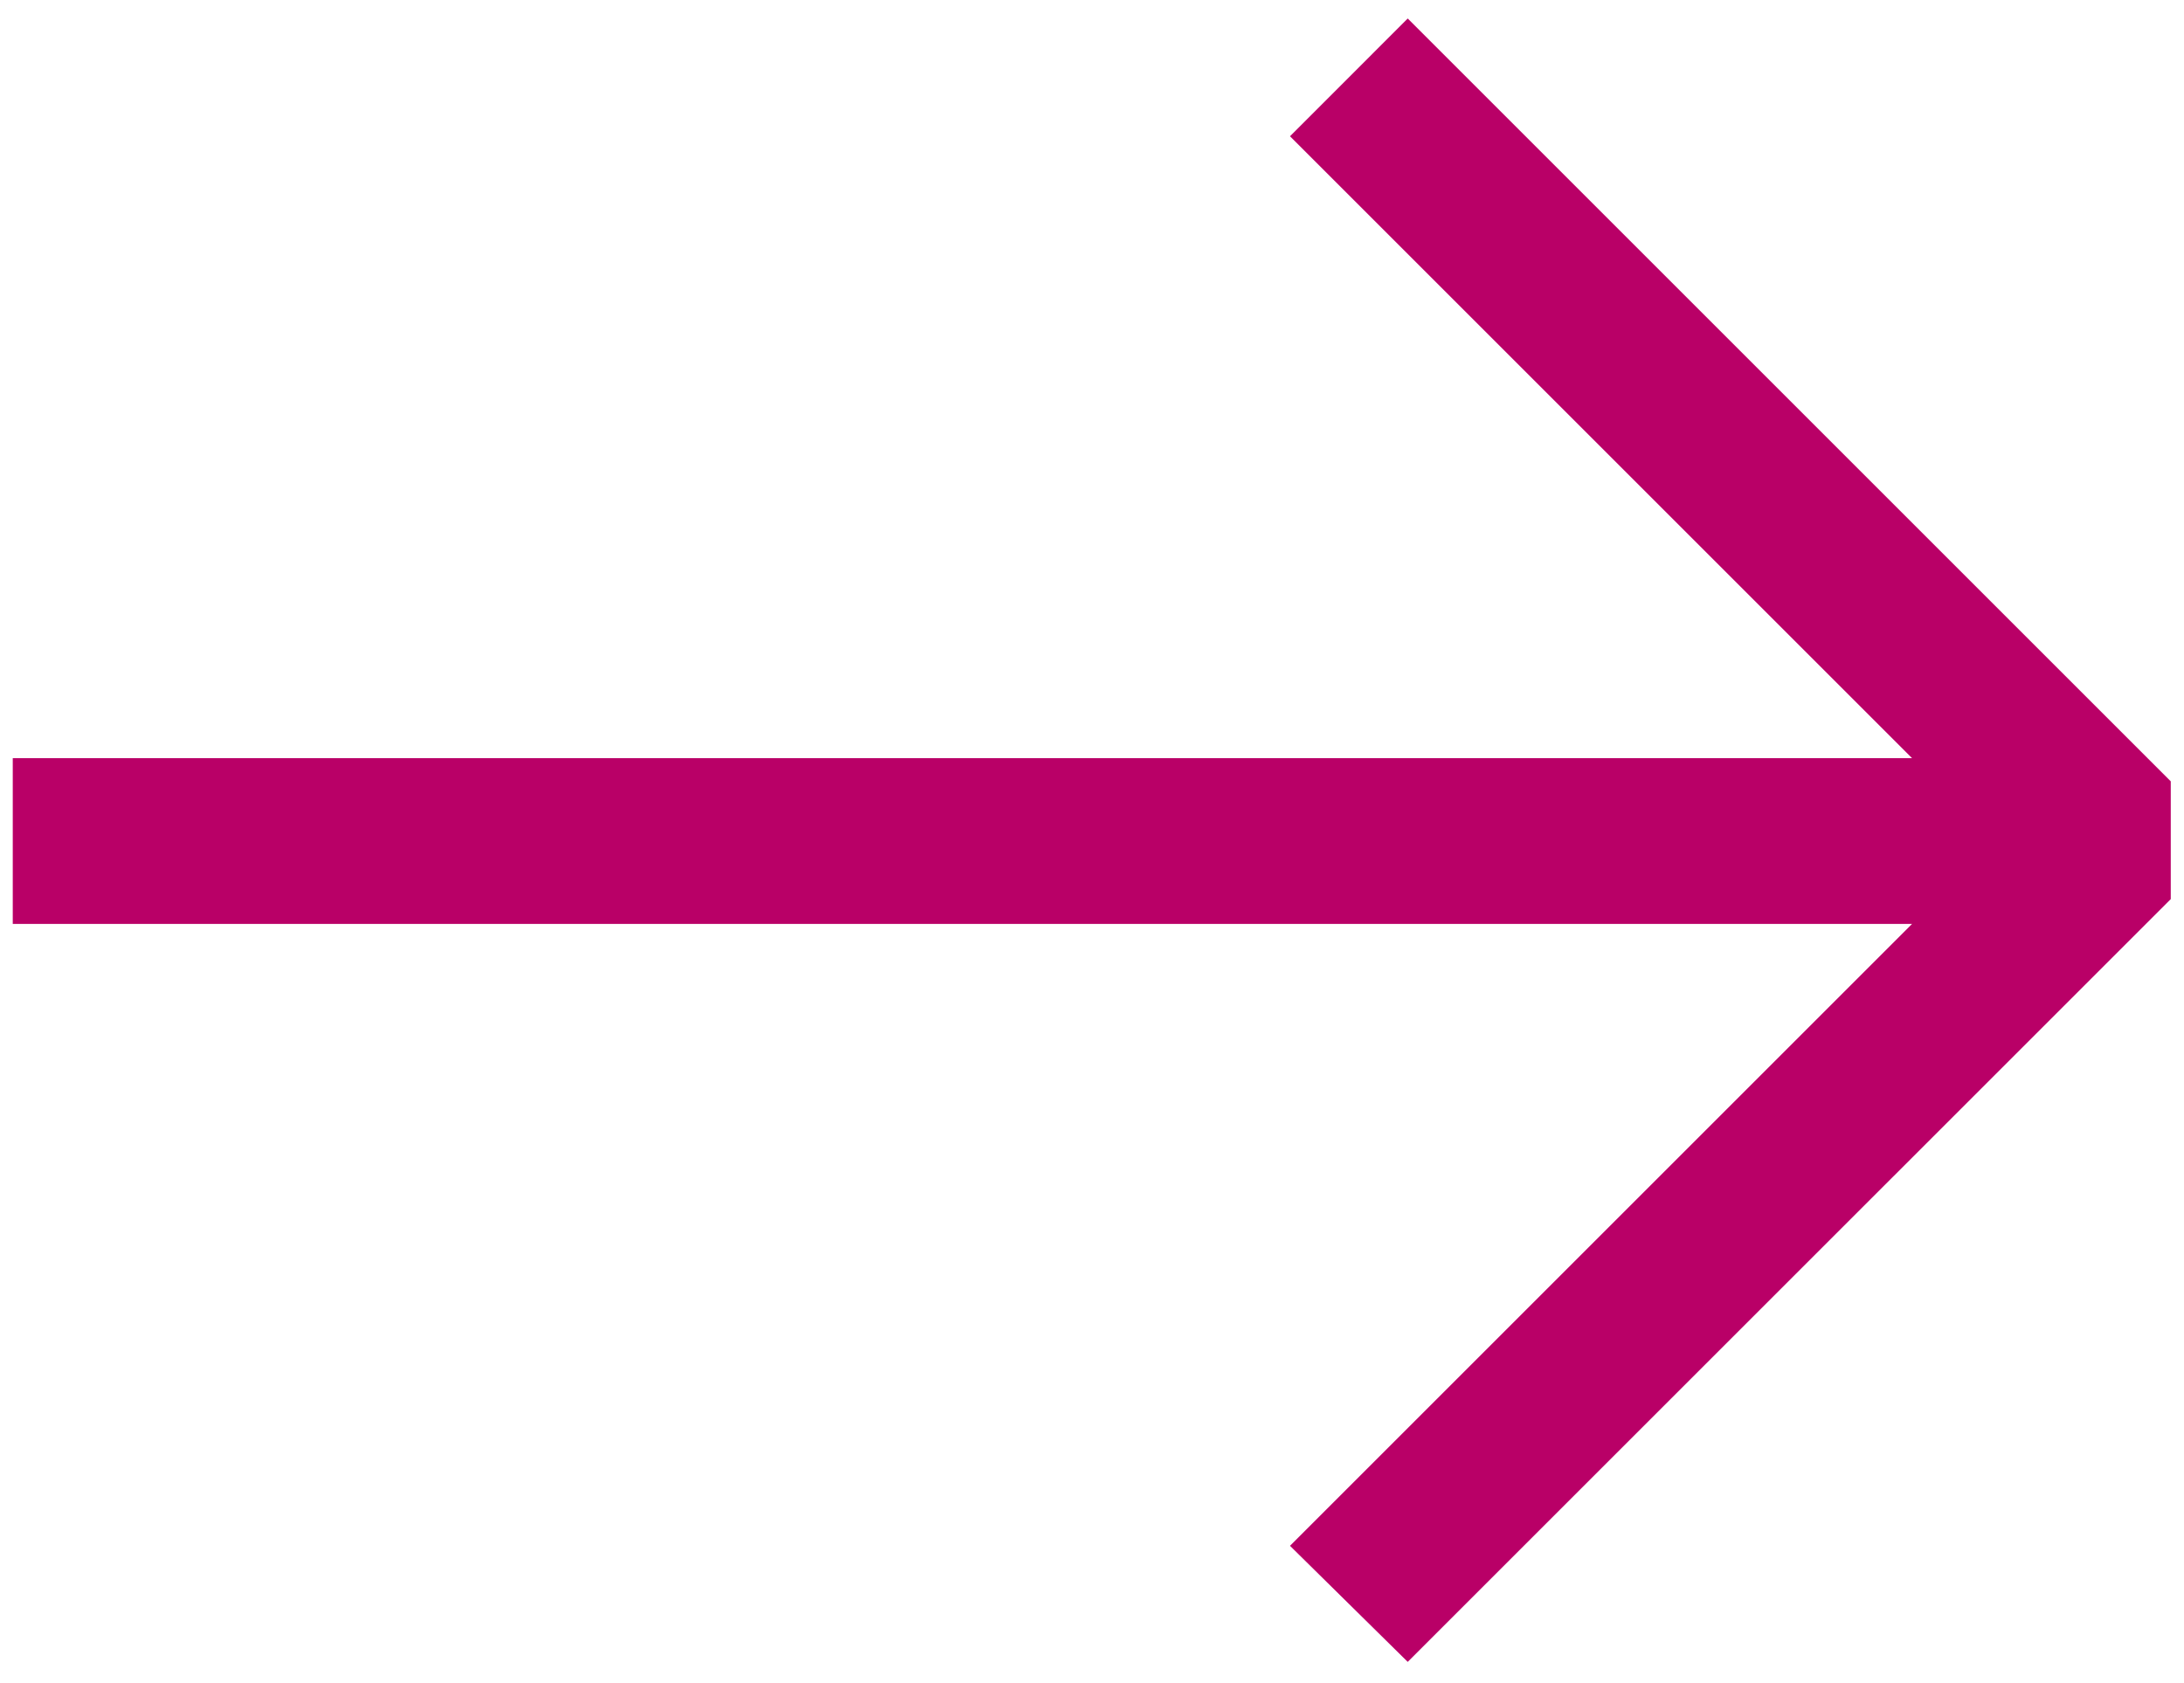 <?xml version="1.0" encoding="UTF-8"?>
<svg xmlns="http://www.w3.org/2000/svg" version="1.1" viewBox="0 0 32 24.671">
  <defs>
    <style>
      .cls-1 {
        fill: #b90067;
      }
    </style>
  </defs>
  <!-- Generator: Adobe Illustrator 28.6.0, SVG Export Plug-In . SVG Version: 1.2.0 Build 709)  -->
  <g>
    <g id="Laag_1">
      <g id="Laag_1-2" data-name="Laag_1">
        <polygon class="cls-1" points=".187 11.111 .187 13.541 28.015 13.541 18.901 22.655 20.626 24.356 31.806 13.177 31.806 11.451 20.626 .271 18.901 1.997 28.015 11.111 .187 11.111 .187 11.111"/>
      </g>
    </g>
  </g>
</svg>